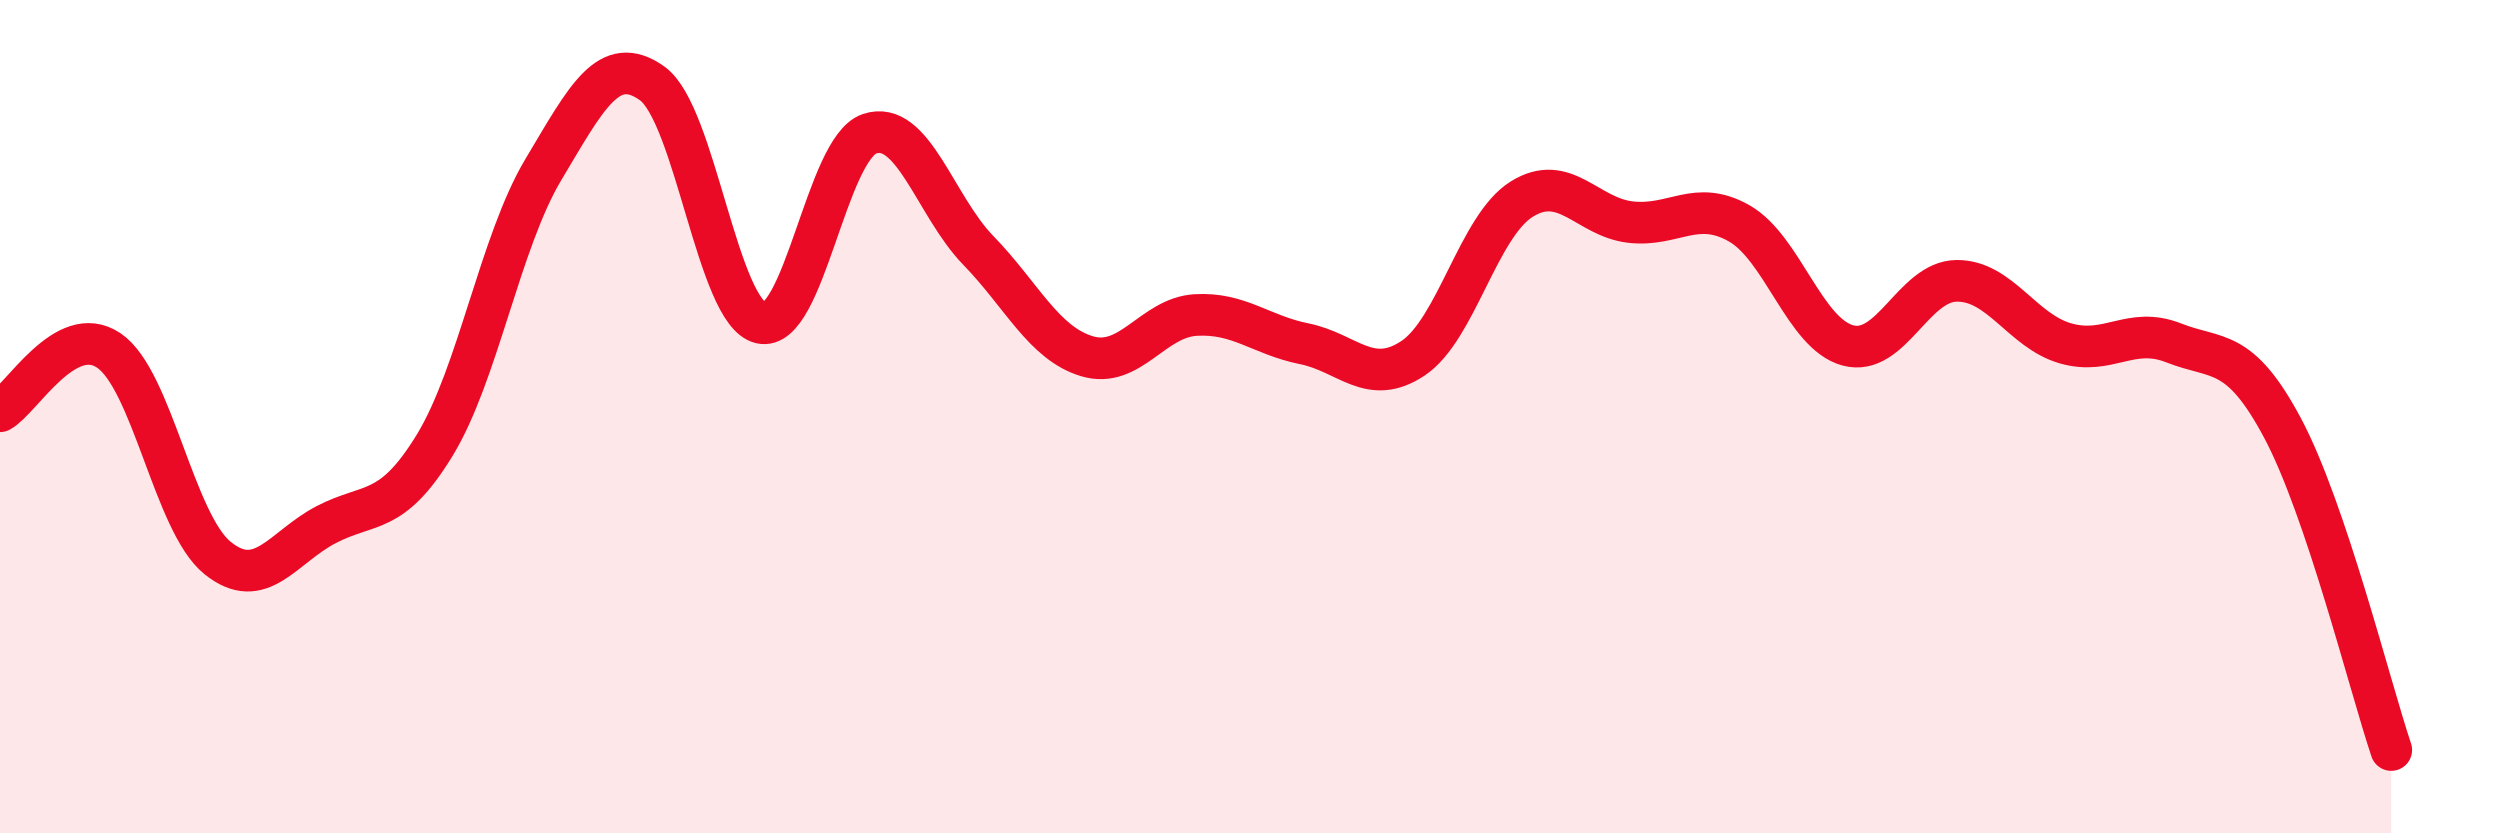 
    <svg width="60" height="20" viewBox="0 0 60 20" xmlns="http://www.w3.org/2000/svg">
      <path
        d="M 0,9.87 C 0.52,9.58 1.57,7.71 2.61,8.41 C 3.65,9.11 4.18,12.55 5.22,13.39 C 6.26,14.23 6.79,13.13 7.83,12.59 C 8.87,12.05 9.39,12.39 10.43,10.69 C 11.47,8.99 12,5.81 13.04,4.07 C 14.08,2.33 14.61,1.26 15.65,2 C 16.69,2.74 17.22,7.51 18.26,7.75 C 19.3,7.99 19.83,3.56 20.87,3.21 C 21.91,2.86 22.44,4.94 23.48,6.01 C 24.52,7.08 25.05,8.24 26.09,8.55 C 27.13,8.86 27.66,7.62 28.7,7.56 C 29.74,7.5 30.26,8.04 31.3,8.25 C 32.34,8.46 32.87,9.29 33.91,8.6 C 34.95,7.91 35.48,5.43 36.52,4.78 C 37.56,4.13 38.09,5.21 39.13,5.33 C 40.17,5.45 40.7,4.77 41.74,5.36 C 42.78,5.95 43.31,8.01 44.35,8.29 C 45.39,8.57 45.92,6.75 46.96,6.74 C 48,6.73 48.53,7.94 49.57,8.24 C 50.61,8.54 51.13,7.82 52.17,8.23 C 53.21,8.64 53.74,8.32 54.78,10.27 C 55.82,12.22 56.87,16.45 57.39,18L57.39 20L0 20Z"
        fill="#EB0A25"
        opacity="0.1"
        stroke-linecap="round"
        stroke-linejoin="round"
      />
      <path
        d="M 0,9.87 C 0.52,9.58 1.57,7.71 2.61,8.41 C 3.65,9.11 4.18,12.55 5.22,13.39 C 6.26,14.23 6.79,13.13 7.83,12.59 C 8.87,12.05 9.39,12.39 10.43,10.69 C 11.47,8.99 12,5.81 13.04,4.07 C 14.08,2.33 14.61,1.26 15.65,2 C 16.69,2.74 17.22,7.51 18.26,7.75 C 19.3,7.99 19.83,3.56 20.87,3.21 C 21.91,2.86 22.44,4.94 23.48,6.01 C 24.52,7.08 25.05,8.24 26.09,8.55 C 27.13,8.86 27.66,7.62 28.7,7.56 C 29.74,7.5 30.26,8.04 31.3,8.25 C 32.34,8.46 32.87,9.29 33.91,8.6 C 34.95,7.91 35.48,5.43 36.52,4.78 C 37.56,4.13 38.09,5.21 39.13,5.33 C 40.17,5.45 40.7,4.77 41.74,5.36 C 42.78,5.95 43.31,8.01 44.35,8.29 C 45.39,8.57 45.92,6.75 46.96,6.74 C 48,6.73 48.53,7.94 49.57,8.24 C 50.61,8.54 51.13,7.82 52.17,8.23 C 53.21,8.64 53.74,8.32 54.78,10.27 C 55.82,12.22 56.87,16.45 57.39,18"
        stroke="#EB0A25"
        stroke-width="1"
        fill="none"
        stroke-linecap="round"
        stroke-linejoin="round"
      />
    </svg>
  